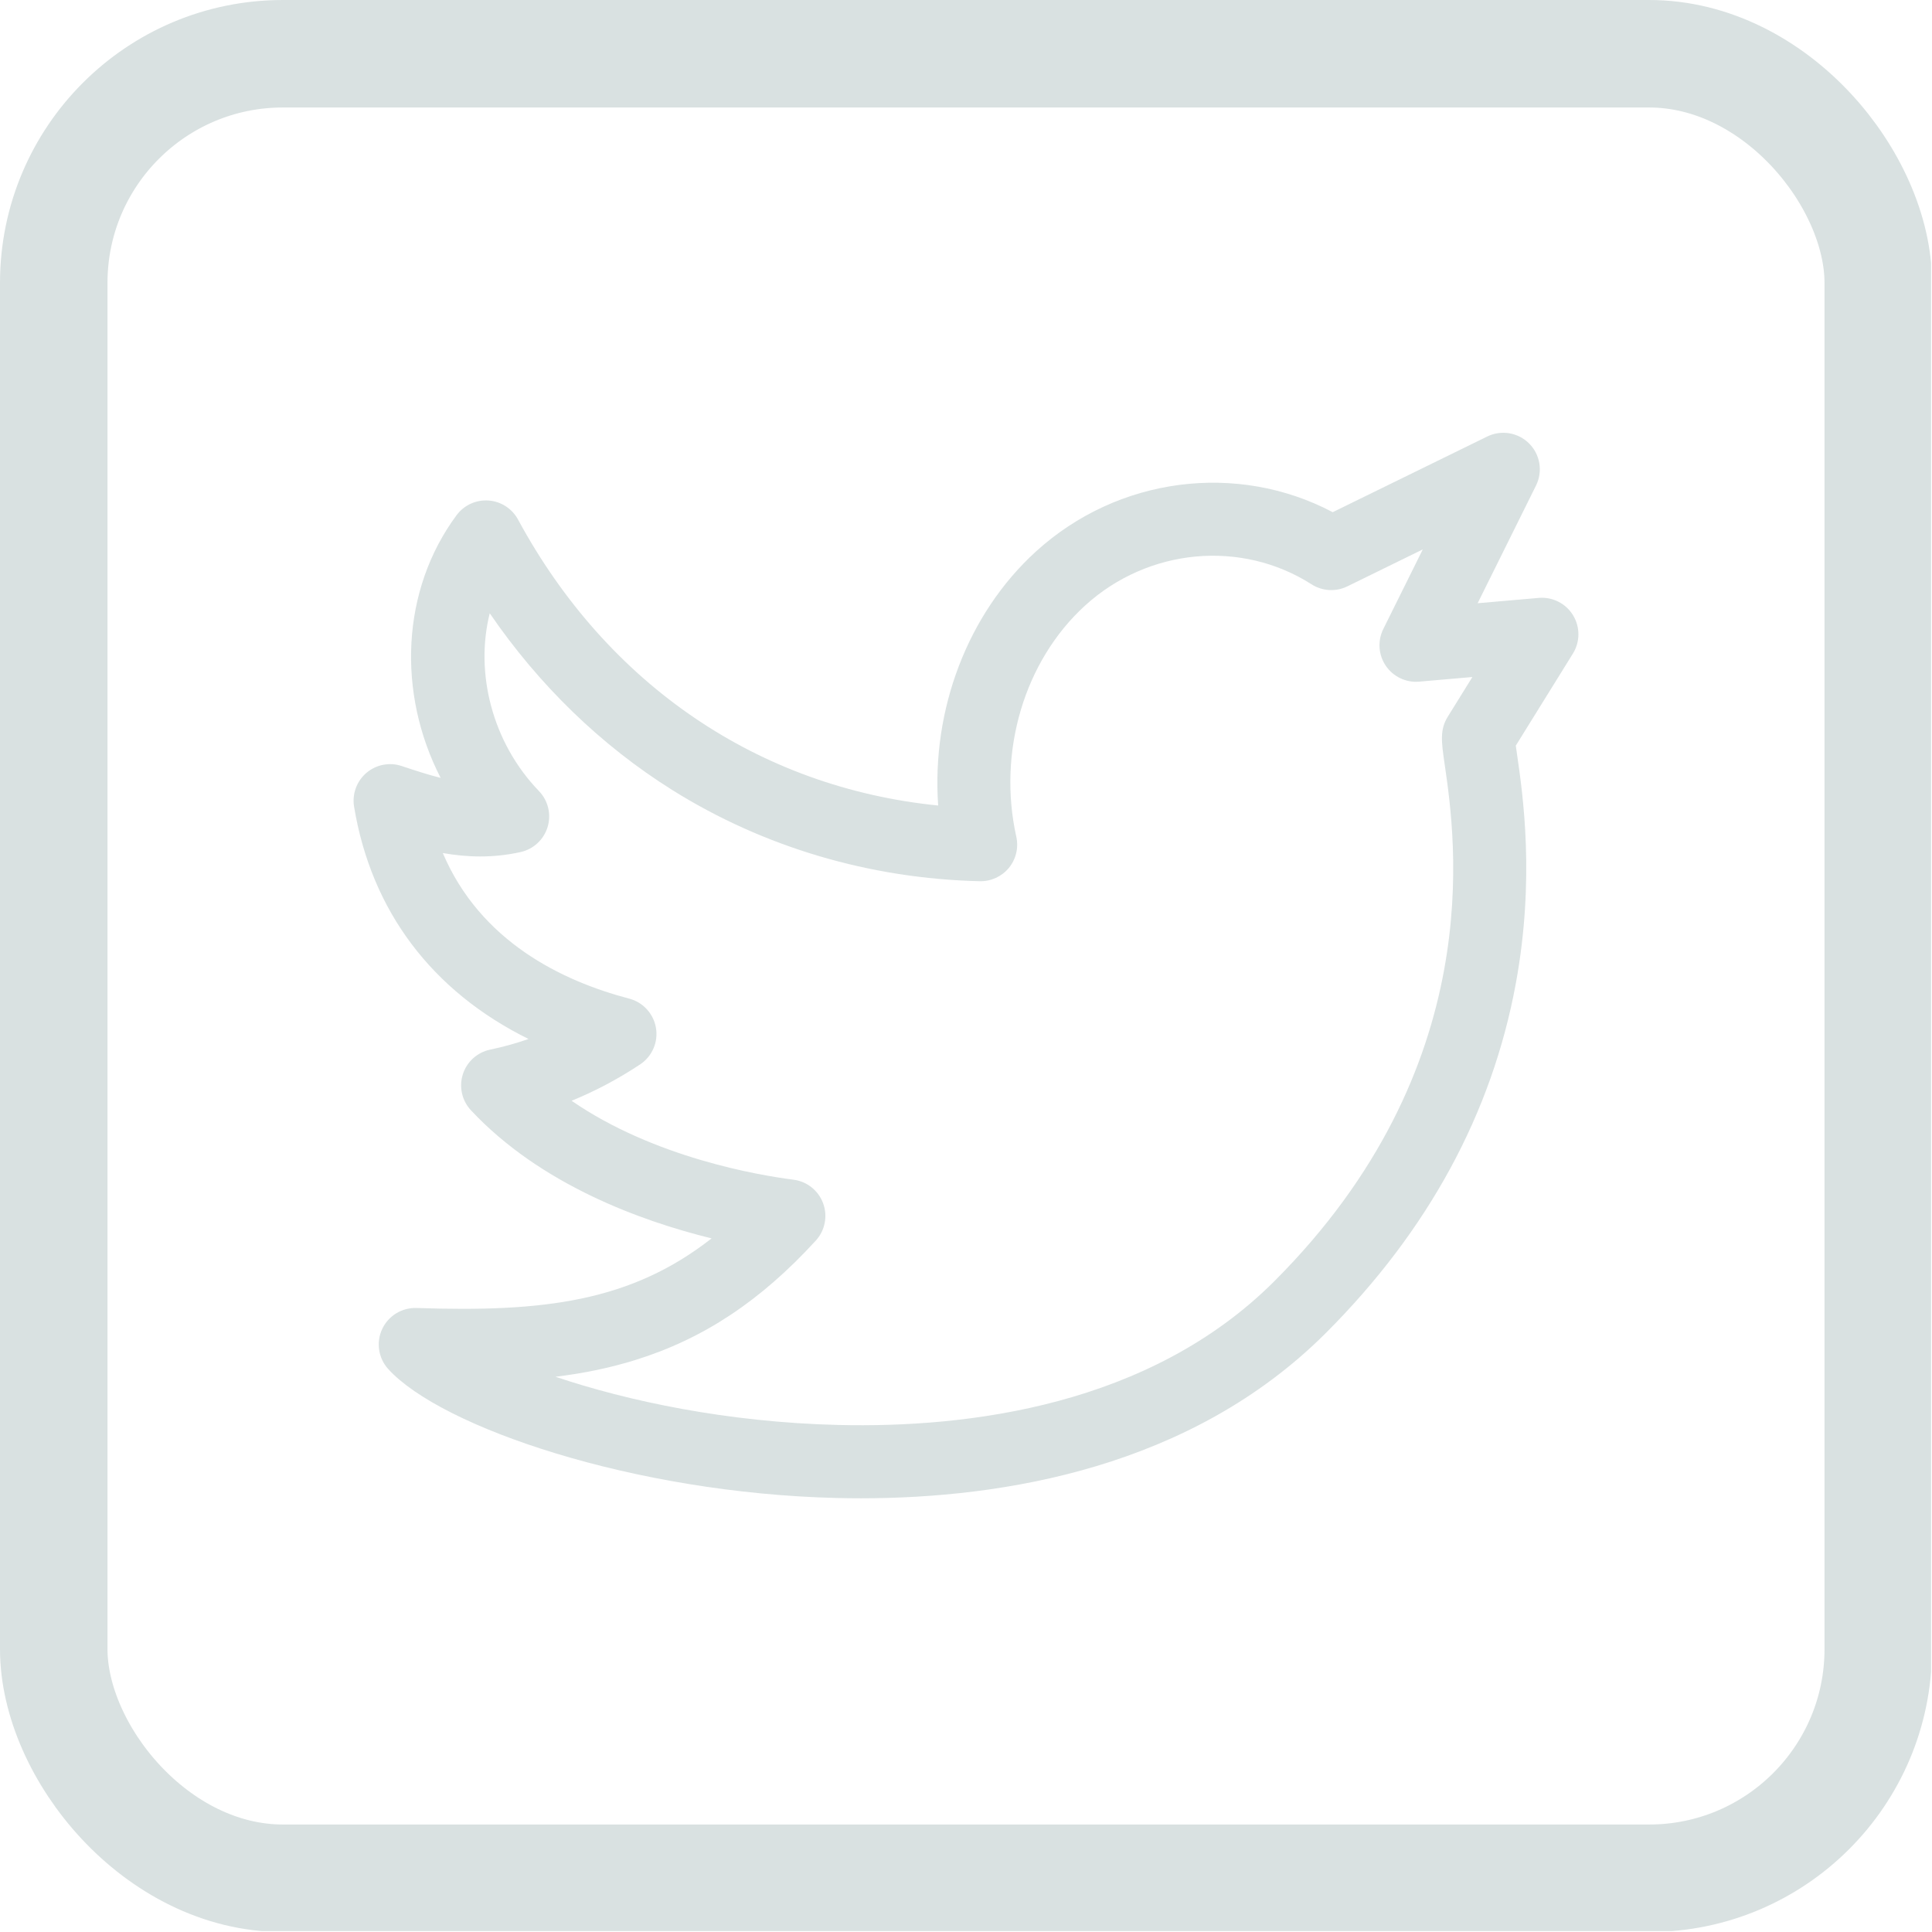 <svg width="683" height="683" viewBox="0 0 683 683" fill="none" xmlns="http://www.w3.org/2000/svg">
<g clip-path="url(#clip0_11_675)">
<rect x="19" y="19" width="645" height="645" rx="81" stroke="#D9E1E1" stroke-width="38"/>
<path d="M556.086 217.475C553.526 213.311 548.841 210.951 543.965 211.373L522.374 213.254L543.012 171.652C545.47 166.697 544.499 160.727 540.598 156.805C536.696 152.884 530.732 151.884 525.766 154.316L471.144 181.067C437.398 163.251 395.237 168.54 366.226 194.967C342.014 217.023 329.287 250.941 331.66 284.766C268.377 278.423 214.81 242.201 183.135 183.673C181.034 179.791 177.093 177.251 172.69 176.939C168.278 176.632 164.027 178.587 161.401 182.137C141.755 208.677 140.376 245.065 155.777 275.002C151.532 273.93 147.014 272.479 142.004 270.805C137.712 269.37 132.981 270.289 129.536 273.226C126.092 276.162 124.436 280.687 125.172 285.153C131.266 322.1 152.812 350.496 186.846 367.303C182.415 368.847 177.893 370.1 173.295 371.058C168.726 372.01 165.027 375.353 163.619 379.802C162.211 384.25 163.312 389.113 166.5 392.52C191.009 418.719 226.414 431.613 251.562 437.799C222.969 460.19 192.103 463.937 147.252 462.397C142.06 462.24 137.277 465.165 135.094 469.871C132.912 474.578 133.759 480.134 137.246 483.978C155.942 504.587 224.06 527.825 295.668 529.567C298.5 529.636 301.389 529.673 304.339 529.673C354.617 529.672 421.064 518.895 468.759 471.2C504.86 435.1 527.44 393.541 535.871 347.682C542.681 310.643 538.377 280.982 536.309 266.727C536.157 265.679 535.994 264.567 535.862 263.595L556.059 231.044C558.635 226.891 558.646 221.639 556.086 217.475ZM510.751 270.435C514.583 296.841 526.241 377.196 450.499 452.938C406.472 496.965 342.344 504.87 296.295 503.751C257.003 502.796 221.857 495.281 196.385 486.711C206.727 485.442 215.943 483.485 224.643 480.781C248.626 473.326 268.888 459.913 288.405 438.568C291.658 435.01 292.658 429.938 290.999 425.412C289.341 420.885 285.299 417.66 280.517 417.048C268.204 415.469 231.208 409.242 202.075 389.146C210.471 385.713 218.568 381.416 226.299 376.287C230.54 373.473 232.734 368.431 231.898 363.41C231.064 358.39 227.359 354.326 222.435 353.035C198.59 346.784 169.813 332.796 156.543 301.57C165.017 303.055 174.231 303.415 184.058 301.212C188.613 300.192 192.263 296.792 193.602 292.32C194.943 287.848 193.766 283 190.523 279.643C174.012 262.541 167.837 237.896 173.135 216.806C190.483 242.161 212.462 263.5 237.644 279.277C269.858 299.459 307.456 310.613 346.376 311.529C350.336 311.613 354.135 309.884 356.657 306.816C359.177 303.749 360.147 299.692 359.285 295.816C352.589 265.713 362.139 233.622 383.617 214.059C405.892 193.766 438.815 190.688 463.676 206.578C467.472 209.004 472.261 209.275 476.309 207.293L502.983 194.229L489.022 222.374C486.947 226.556 487.291 231.532 489.922 235.388C492.552 239.244 497.052 241.384 501.71 240.976L520.52 239.337L511.855 253.304C508.946 257.992 509.549 262.151 510.751 270.435Z" fill="#D9E1E1"/>
</g>
<defs>
<clipPath id="clip0_11_675">
<rect width="682.667" height="682.667" fill="white"/>
</clipPath>
</defs>
</svg>
